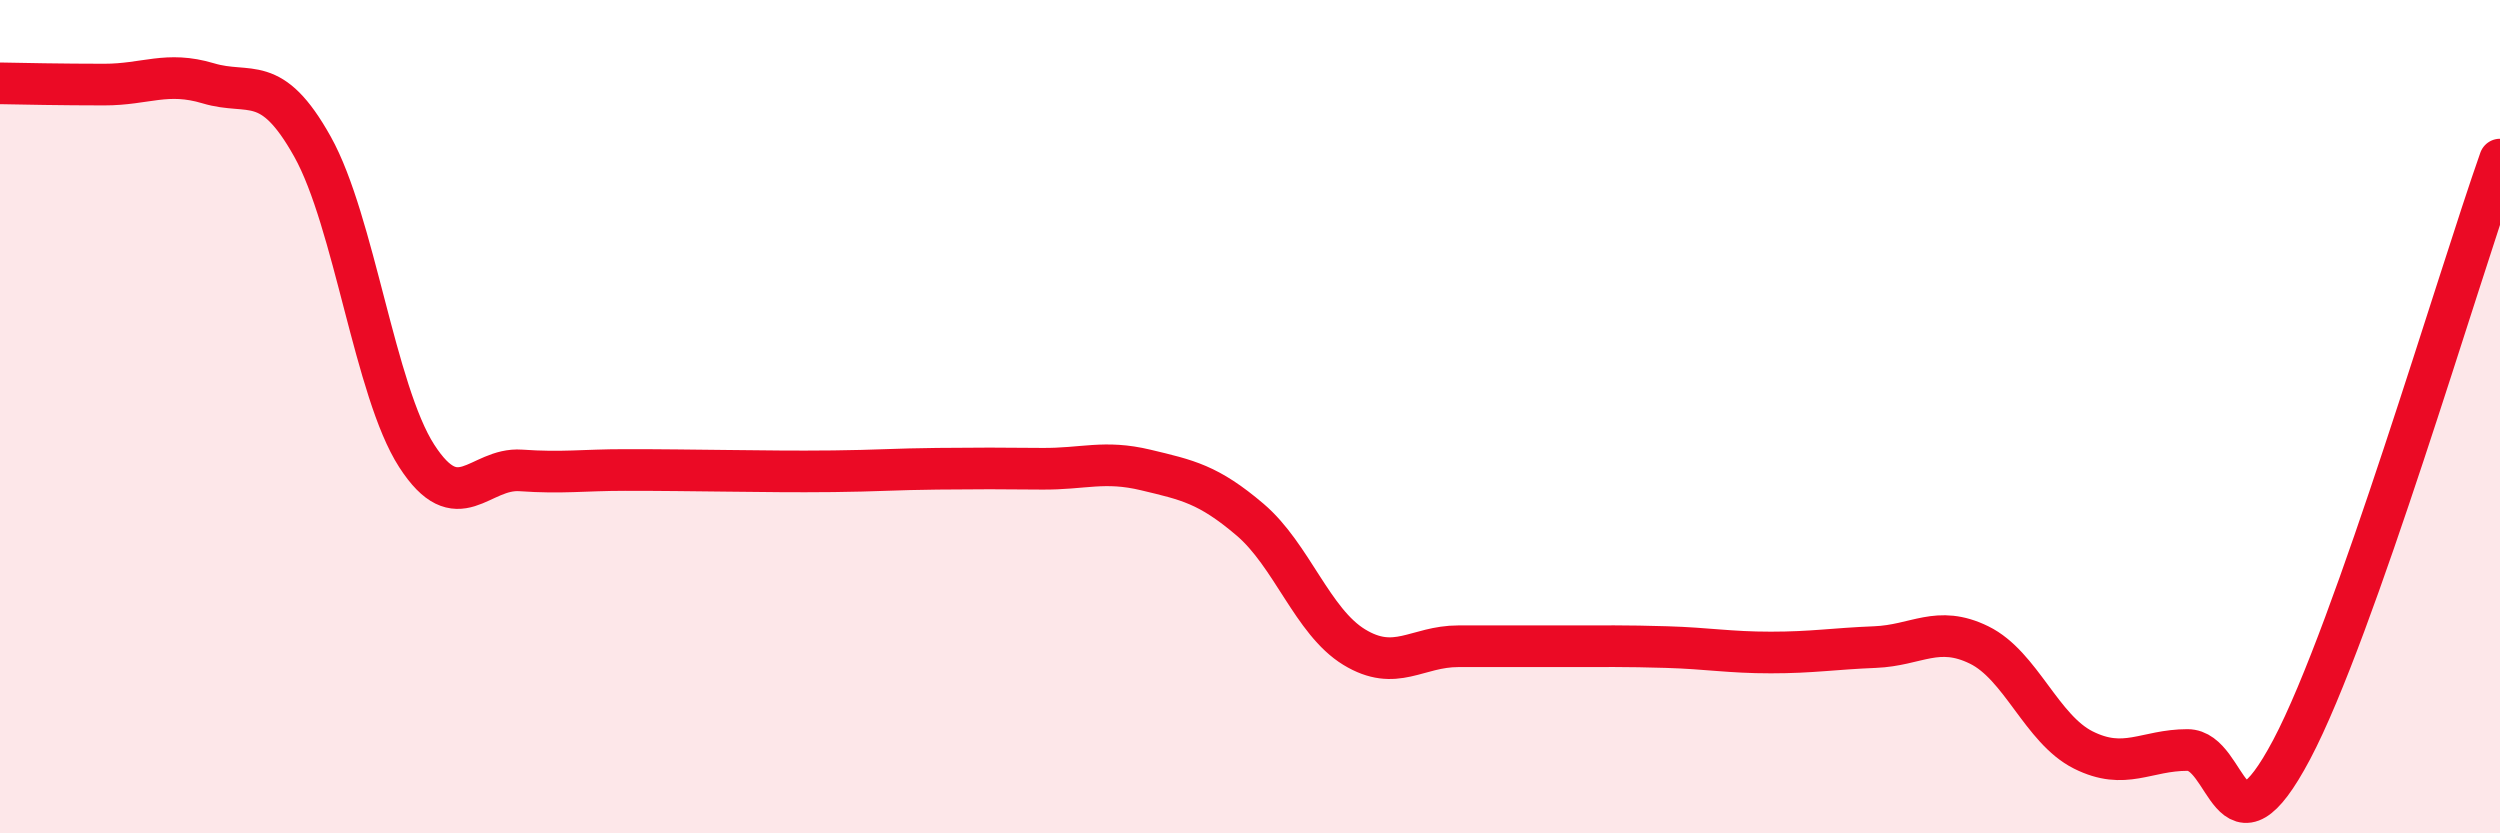 
    <svg width="60" height="20" viewBox="0 0 60 20" xmlns="http://www.w3.org/2000/svg">
      <path
        d="M 0,2 C 0.5,2.01 1.5,2.03 2.5,2.03 C 3.5,2.03 4,1.7 5,2 C 6,2.3 6.5,1.73 7.5,3.52 C 8.5,5.31 9,9.39 10,10.94 C 11,12.49 11.5,11.22 12.5,11.29 C 13.5,11.36 14,11.28 15,11.28 C 16,11.28 16.5,11.29 17.5,11.3 C 18.5,11.31 19,11.32 20,11.31 C 21,11.3 21.5,11.26 22.5,11.25 C 23.5,11.24 24,11.24 25,11.25 C 26,11.26 26.5,11.04 27.5,11.28 C 28.5,11.52 29,11.62 30,12.47 C 31,13.32 31.5,14.92 32.5,15.53 C 33.5,16.14 34,15.51 35,15.51 C 36,15.51 36.5,15.51 37.5,15.51 C 38.5,15.51 39,15.5 40,15.53 C 41,15.56 41.5,15.66 42.5,15.66 C 43.5,15.66 44,15.57 45,15.53 C 46,15.49 46.5,14.99 47.5,15.48 C 48.5,15.97 49,17.5 50,18 C 51,18.5 51.5,18 52.5,18 C 53.5,18 53.5,20.82 55,17.99 C 56.5,15.16 59,6.66 60,3.83L60 20L0 20Z"
        fill="#EB0A25"
        opacity="0.1"
        stroke-linecap="round"
        stroke-linejoin="round"
      />
      <path
        d="M 0,2 C 0.5,2.01 1.5,2.03 2.5,2.03 C 3.5,2.03 4,1.7 5,2 C 6,2.3 6.5,1.73 7.5,3.52 C 8.5,5.31 9,9.39 10,10.94 C 11,12.49 11.5,11.22 12.5,11.29 C 13.5,11.36 14,11.28 15,11.28 C 16,11.28 16.5,11.29 17.5,11.3 C 18.5,11.31 19,11.32 20,11.31 C 21,11.3 21.5,11.26 22.5,11.25 C 23.5,11.24 24,11.24 25,11.25 C 26,11.26 26.5,11.04 27.5,11.28 C 28.5,11.52 29,11.62 30,12.47 C 31,13.32 31.5,14.92 32.5,15.53 C 33.5,16.14 34,15.51 35,15.51 C 36,15.51 36.5,15.51 37.5,15.51 C 38.5,15.51 39,15.5 40,15.53 C 41,15.56 41.5,15.66 42.5,15.66 C 43.5,15.66 44,15.57 45,15.53 C 46,15.49 46.5,14.99 47.5,15.48 C 48.5,15.97 49,17.5 50,18 C 51,18.5 51.5,18 52.5,18 C 53.5,18 53.5,20.82 55,17.99 C 56.5,15.16 59,6.66 60,3.83"
        stroke="#EB0A25"
        stroke-width="1"
        fill="none"
        stroke-linecap="round"
        stroke-linejoin="round"
      />
    </svg>
  